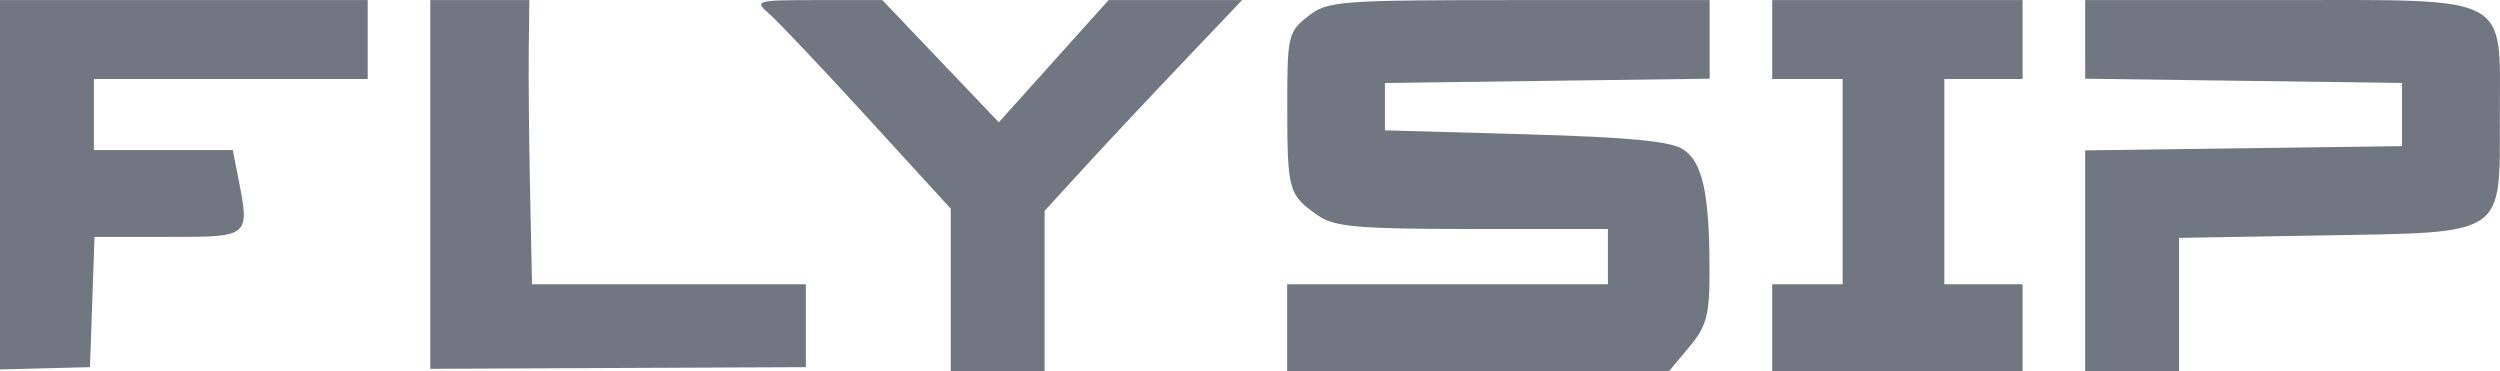 <svg xmlns="http://www.w3.org/2000/svg" width="256" height="38" viewBox="0 0 256 38" fill="none">
<path fill-rule="evenodd" clip-rule="evenodd" d="M0 18.921V37.831L4.607 37.714L9.213 37.596L9.446 30.927L9.679 24.259H17.257C25.691 24.259 25.611 24.331 24.335 17.893L23.834 15.367H16.724H9.614V11.73V8.092H23.634H37.654V4.051V0.009H18.827H0V18.921ZM44.063 18.888V37.767L63.291 37.681L82.519 37.596V33.352V29.108H68.499H54.478L54.28 19.611C54.172 14.387 54.111 7.84 54.144 5.061L54.205 0.009H49.134H44.063V18.888ZM78.779 1.424C79.676 2.201 84.223 7.008 88.882 12.102L97.355 21.367V29.683V38H102.161H106.968V29.793V21.585L111.117 17.062C113.398 14.573 117.949 9.719 121.23 6.274L127.194 0.009H120.359H113.523L107.9 6.266L102.278 12.523L96.313 6.266L90.349 0.009H83.749C77.375 0.009 77.204 0.058 78.779 1.424ZM133.915 1.685C131.892 3.289 131.805 3.688 131.816 11.182C131.83 19.558 131.956 19.989 134.987 22.083C136.659 23.238 139.122 23.45 150.81 23.45H164.651V26.279V29.108H148.228H131.804V33.554V38H151.361H170.918L172.992 35.513C174.773 33.378 175.065 32.263 175.057 27.632C175.045 19.82 174.352 16.629 172.381 15.308C171.116 14.46 166.842 14.048 156.239 13.751L141.818 13.346V10.921V8.496L158.442 8.278L175.066 8.059V4.035V0.009H155.546C137.011 0.009 135.92 0.094 133.915 1.685ZM181.475 4.051V8.092H185.081H188.686V18.6V29.108H185.081H181.475V33.554V38H194.294H207.112V33.554V29.108H203.107H199.101V18.6V8.092H203.107H207.112V4.051V0.009H194.294H181.475V4.051ZM213.522 4.034V8.059L229.745 8.277L245.968 8.496V11.73V14.963L229.745 15.182L213.522 15.4V26.701V38H218.328H223.135V31.179V24.359L237.875 24.107C256.706 23.784 255.983 24.268 255.983 12.009C255.983 -0.768 257.461 0.009 233.15 0.009H213.522V4.034Z" fill="#707780"/>
<defs fill="#000000">
<linearGradient id="paint0_linear_131_5505" x1="0" y1="0" x2="251.966" y2="56.114" gradientUnits="userSpaceOnUse" fill="#000000">
<stop stop-color="#000000" fill="#000000"/>
<stop offset="1" stop-color="#000000" fill="#000000"/>
</linearGradient>
</defs>
</svg>